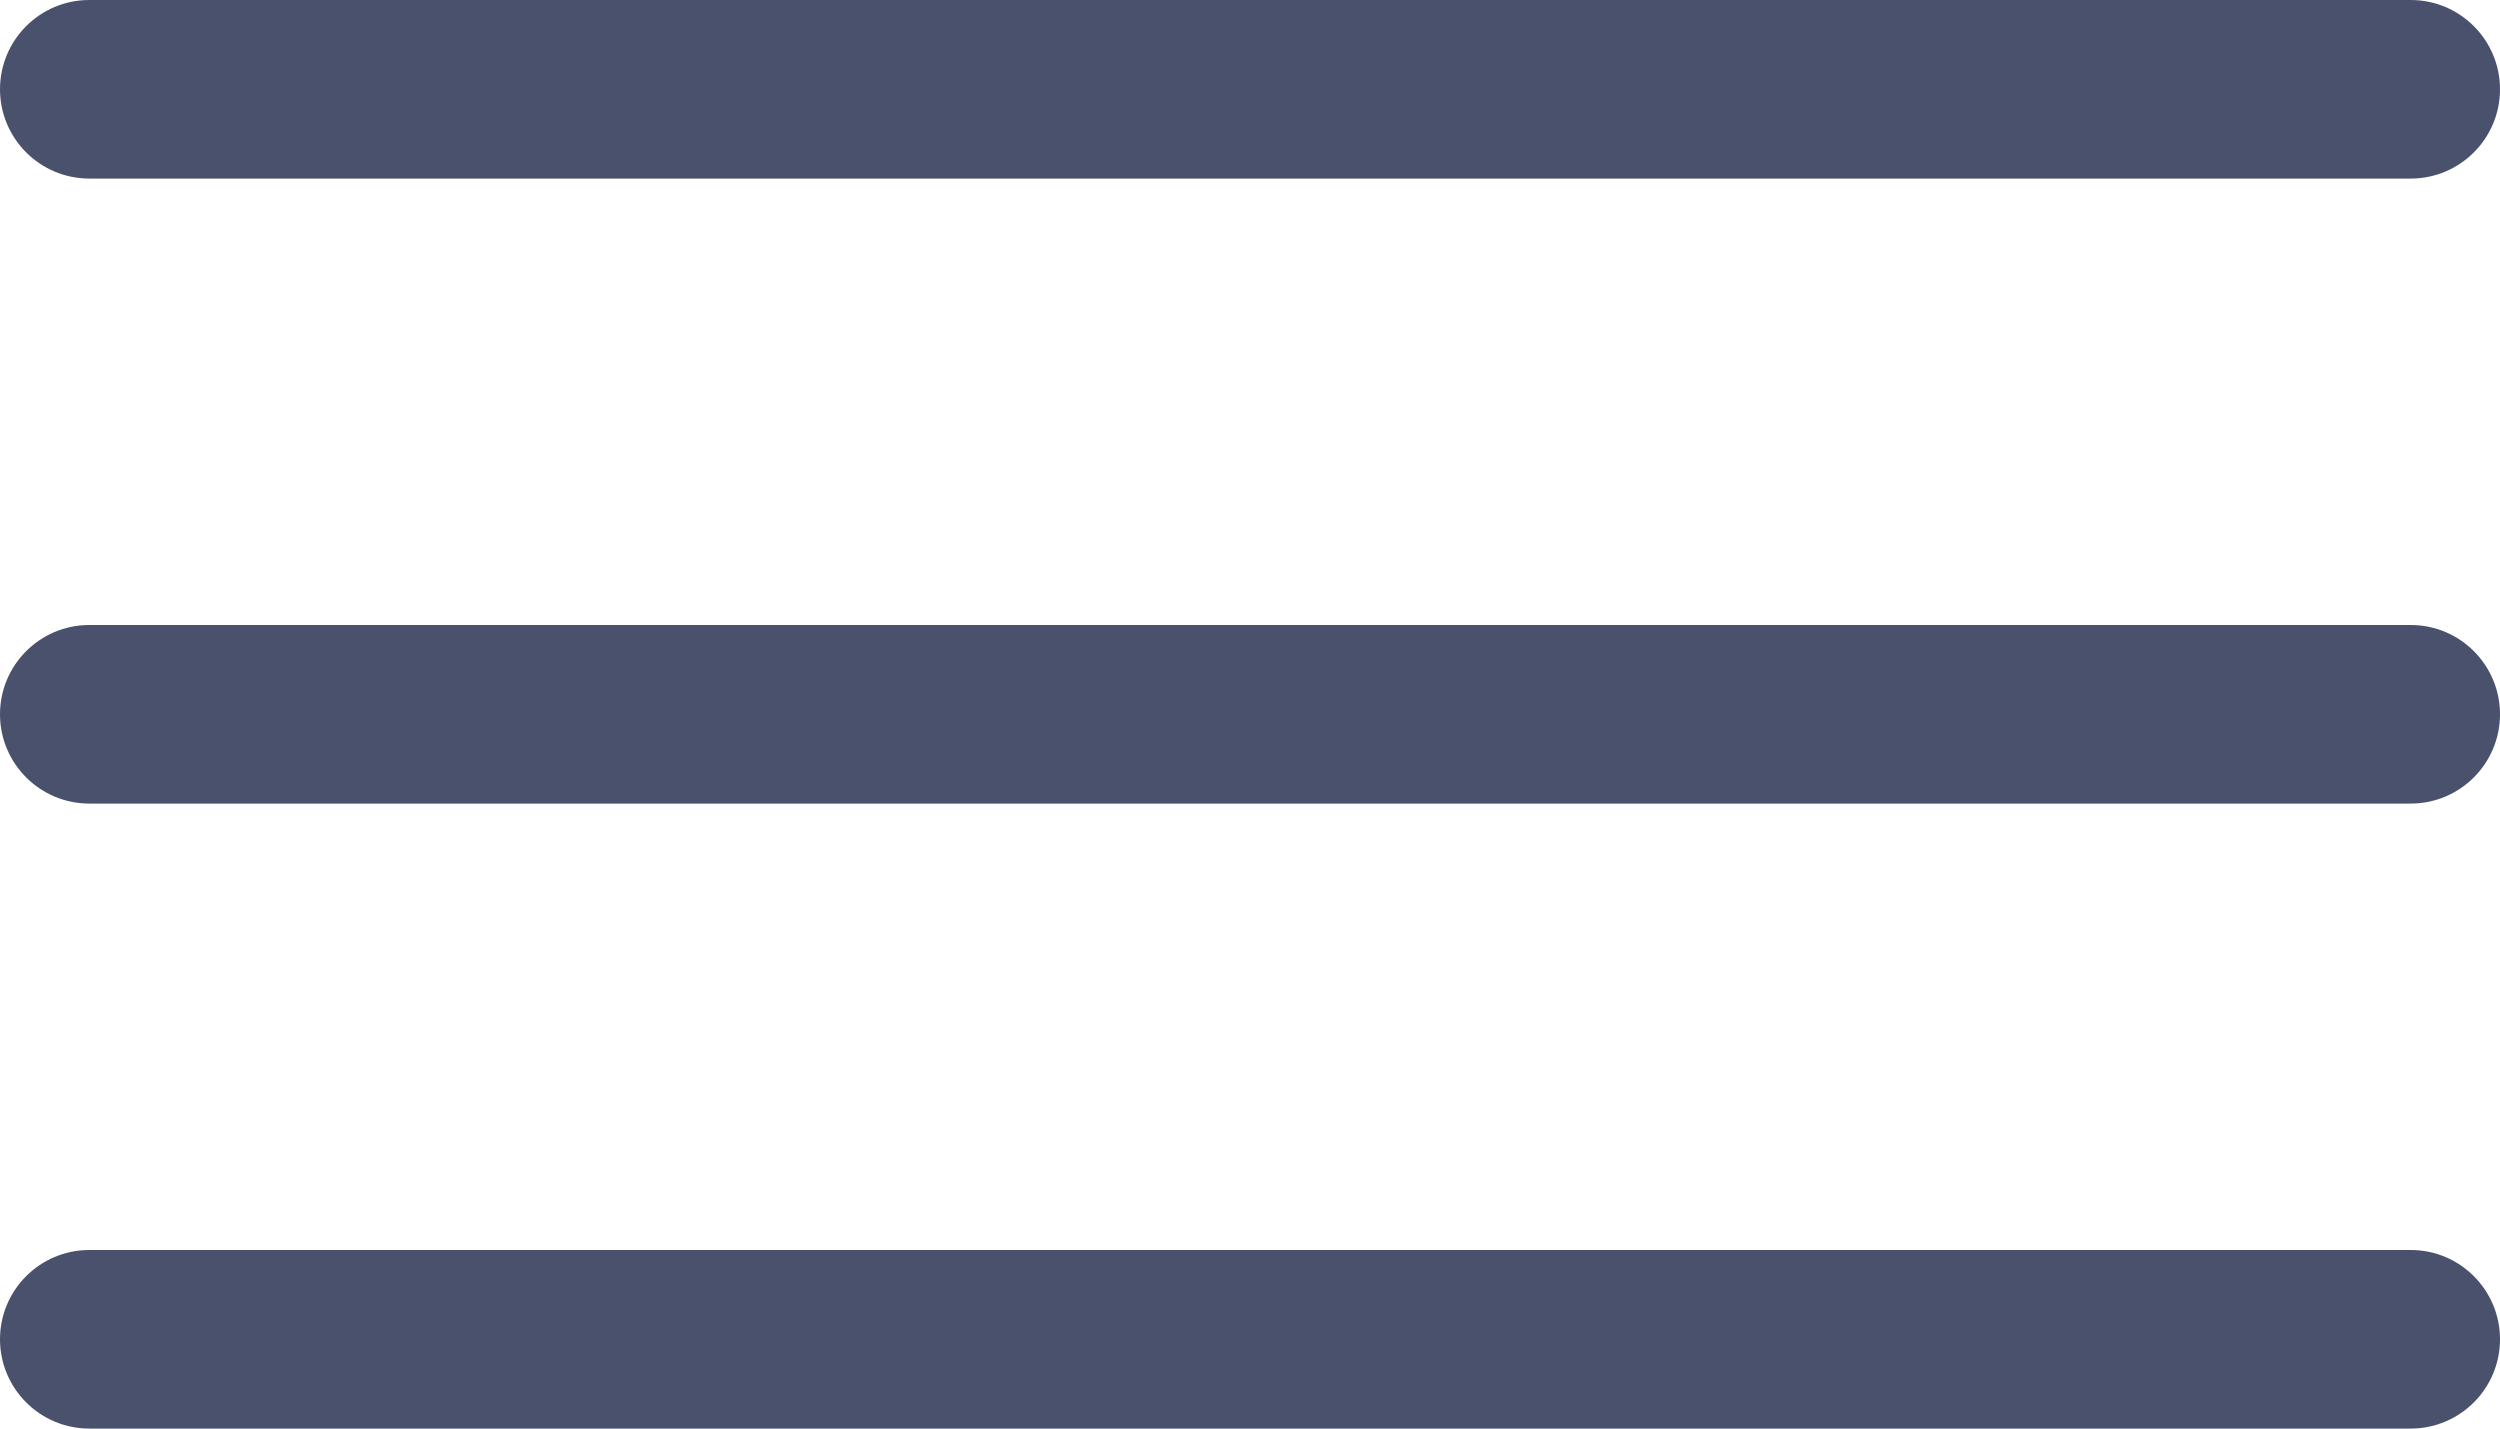 <svg width="35" height="20" viewBox="0 0 35 20" fill="none" xmlns="http://www.w3.org/2000/svg">
<path fillRule="evenodd" clipRule="evenodd" d="M1.25 17.5H33.75C34.44 17.5 35 18.06 35 18.75C35 19.44 34.44 20 33.75 20H1.25C0.56 20 0 19.44 0 18.75C0 18.06 0.56 17.5 1.25 17.5ZM1.25 8.75H33.75C34.44 8.75 35 9.31 35 10C35 10.69 34.44 11.25 33.75 11.25H1.25C0.56 11.25 0 10.69 0 10C0 9.31 0.56 8.75 1.25 8.75ZM1.25 0H33.75C34.44 0 35 0.56 35 1.25C35 1.94 34.44 2.5 33.75 2.5H1.25C0.56 2.5 0 1.94 0 1.25C0 0.56 0.56 0 1.25 0Z" fill="#49516C"/>
</svg>

